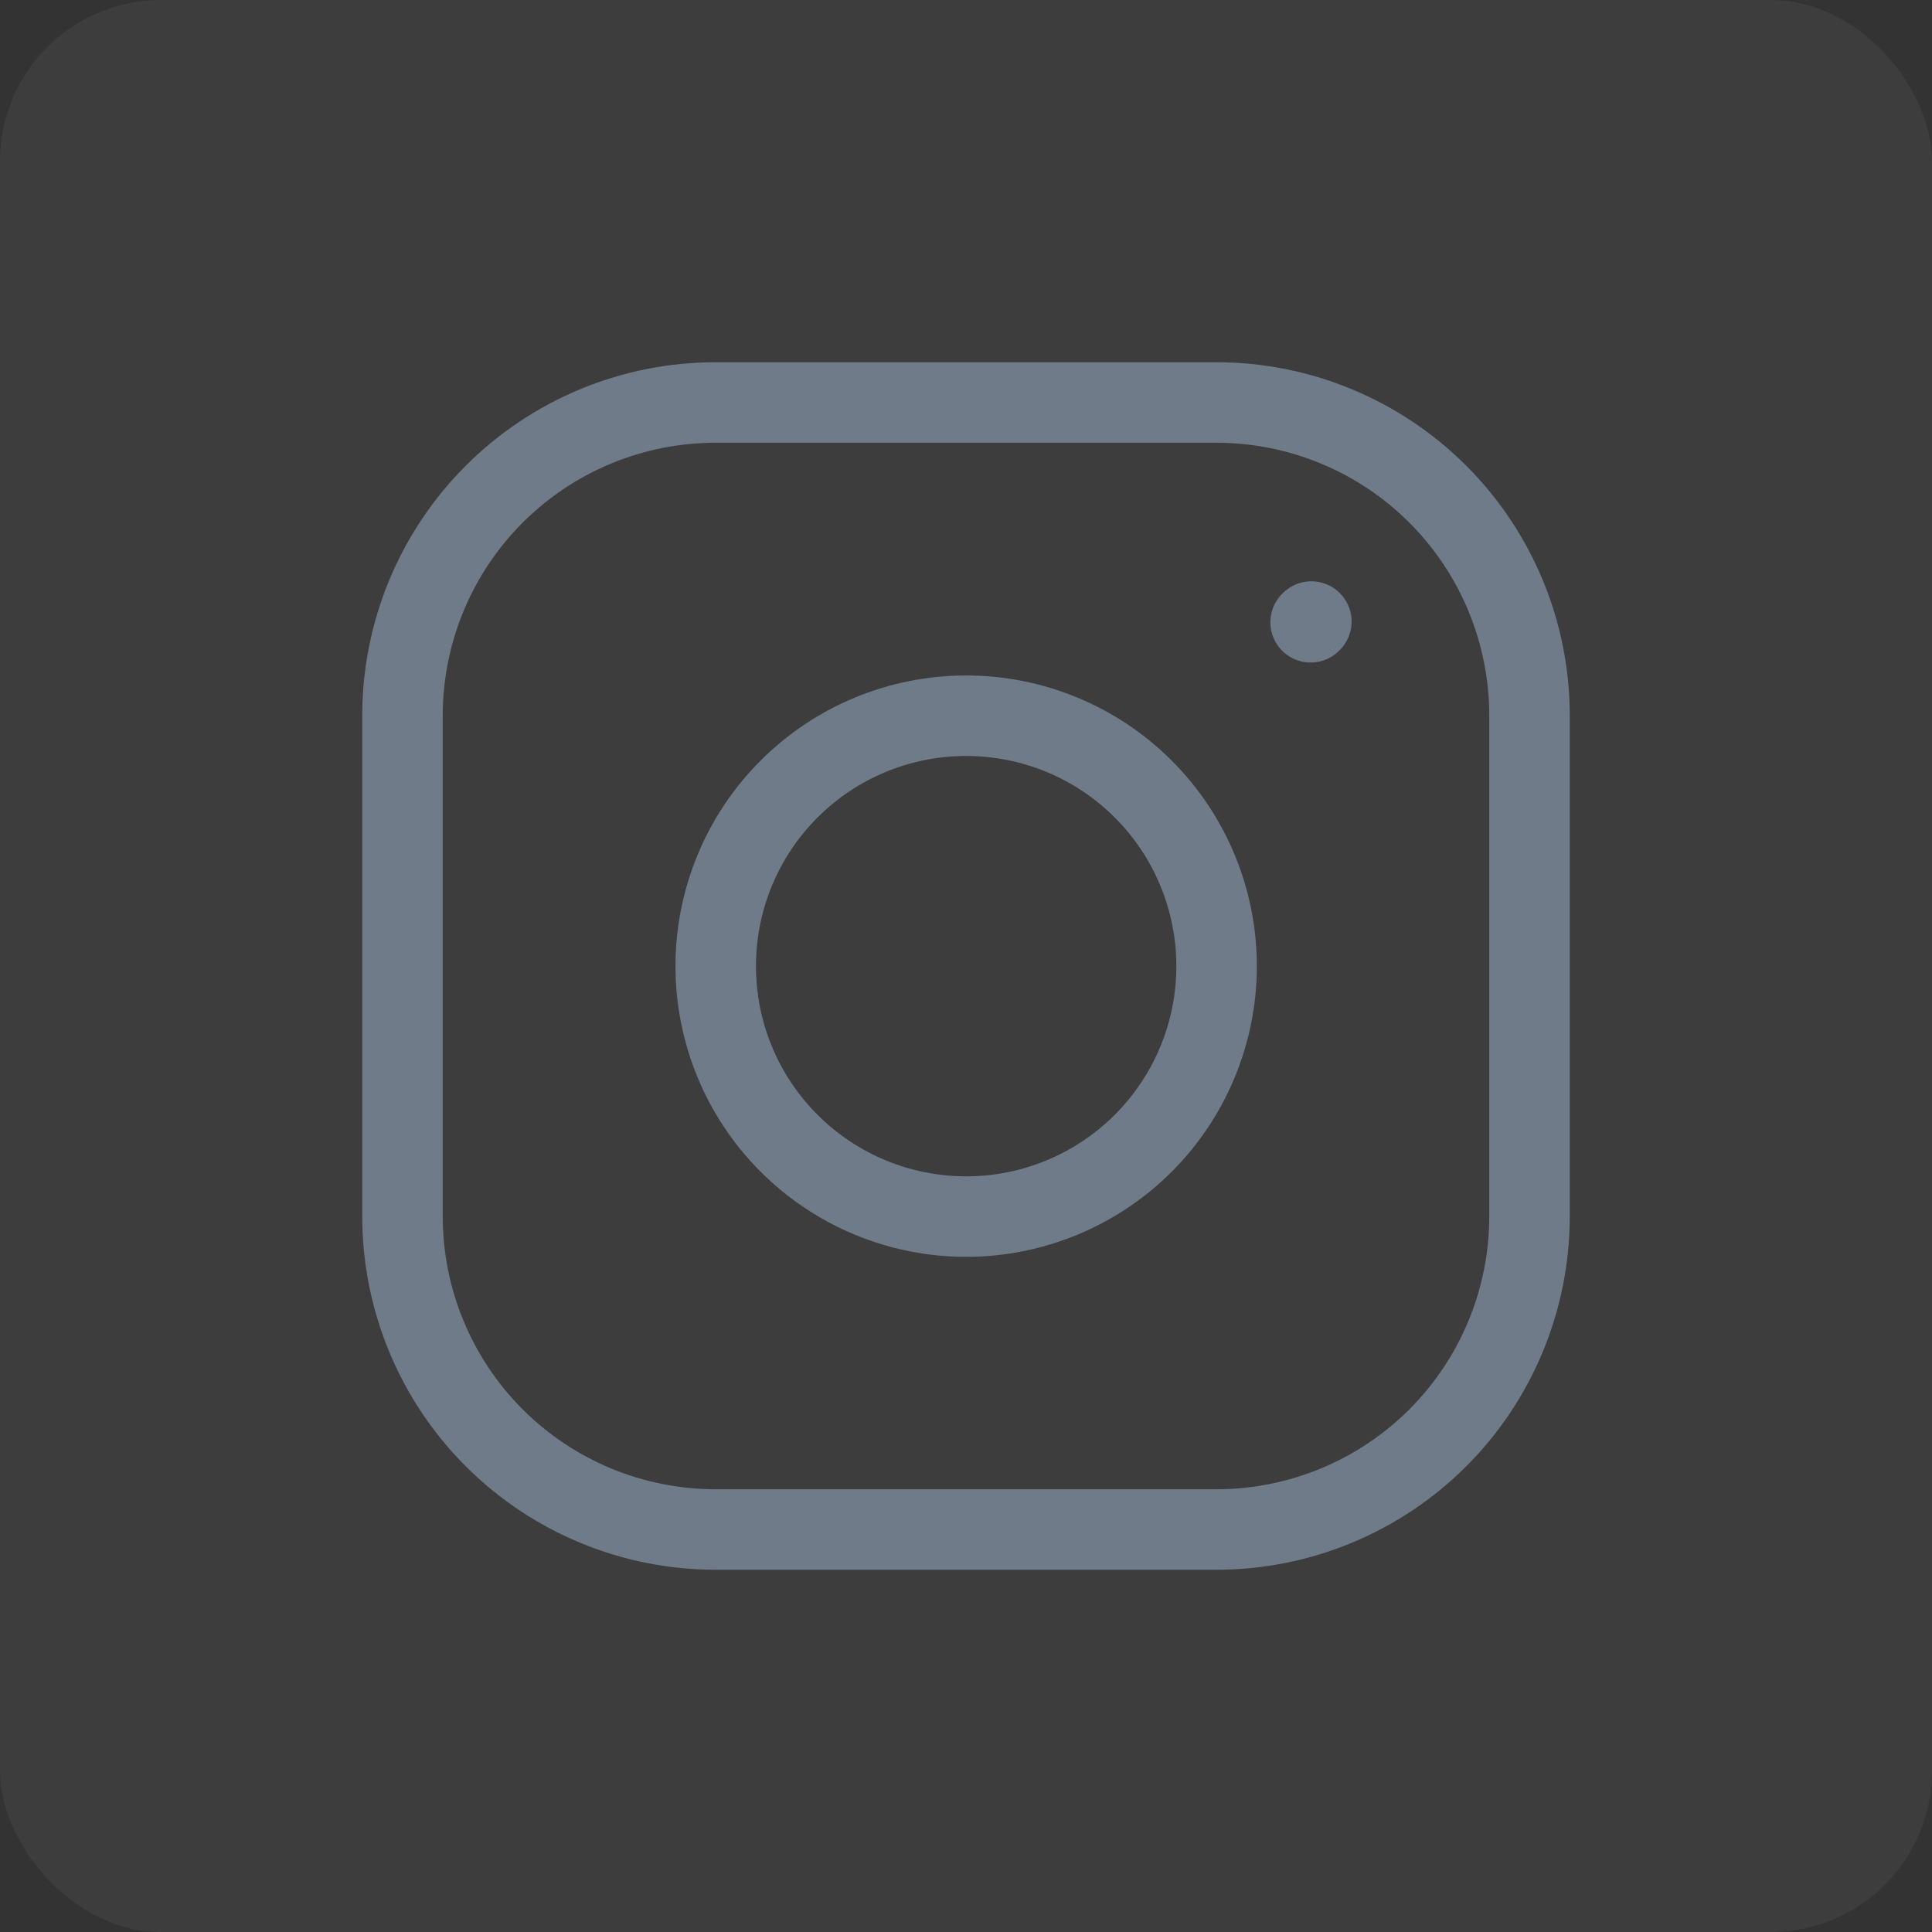 <svg width="24" height="24" viewBox="0 0 24 24" fill="none" xmlns="http://www.w3.org/2000/svg">
<rect x="0" y="0" width="24" height="24" fill="#333333" stroke="none"/>
<rect width="24" height="24" rx="2" fill="white" fill-opacity="0.05"/>
<path d="M12.002 15.113C12.827 15.113 13.618 14.785 14.202 14.202C14.785 13.618 15.113 12.827 15.113 12.002C15.113 11.177 14.785 10.385 14.202 9.802C13.618 9.218 12.827 8.891 12.002 8.891C11.177 8.891 10.385 9.218 9.802 9.802C9.218 10.385 8.891 11.177 8.891 12.002C8.891 12.827 9.218 13.618 9.802 14.202C10.385 14.785 11.177 15.113 12.002 15.113Z" stroke="#6F7B88" stroke-linecap="round" stroke-linejoin="round"/>
<path d="M5 15.111V8.889C5 7.857 5.41 6.868 6.139 6.139C6.868 5.41 7.857 5 8.889 5H15.111C16.142 5 17.132 5.41 17.861 6.139C18.59 6.868 19 7.857 19 8.889V15.111C19 16.142 18.59 17.132 17.861 17.861C17.132 18.59 16.142 19 15.111 19H8.889C7.857 19 6.868 18.59 6.139 17.861C5.41 17.132 5 16.142 5 15.111Z" stroke="#6F7B88"/>
<path d="M16.281 7.73L16.29 7.721" stroke="#6F7B88" stroke-linecap="round" stroke-linejoin="round"/>
</svg>
